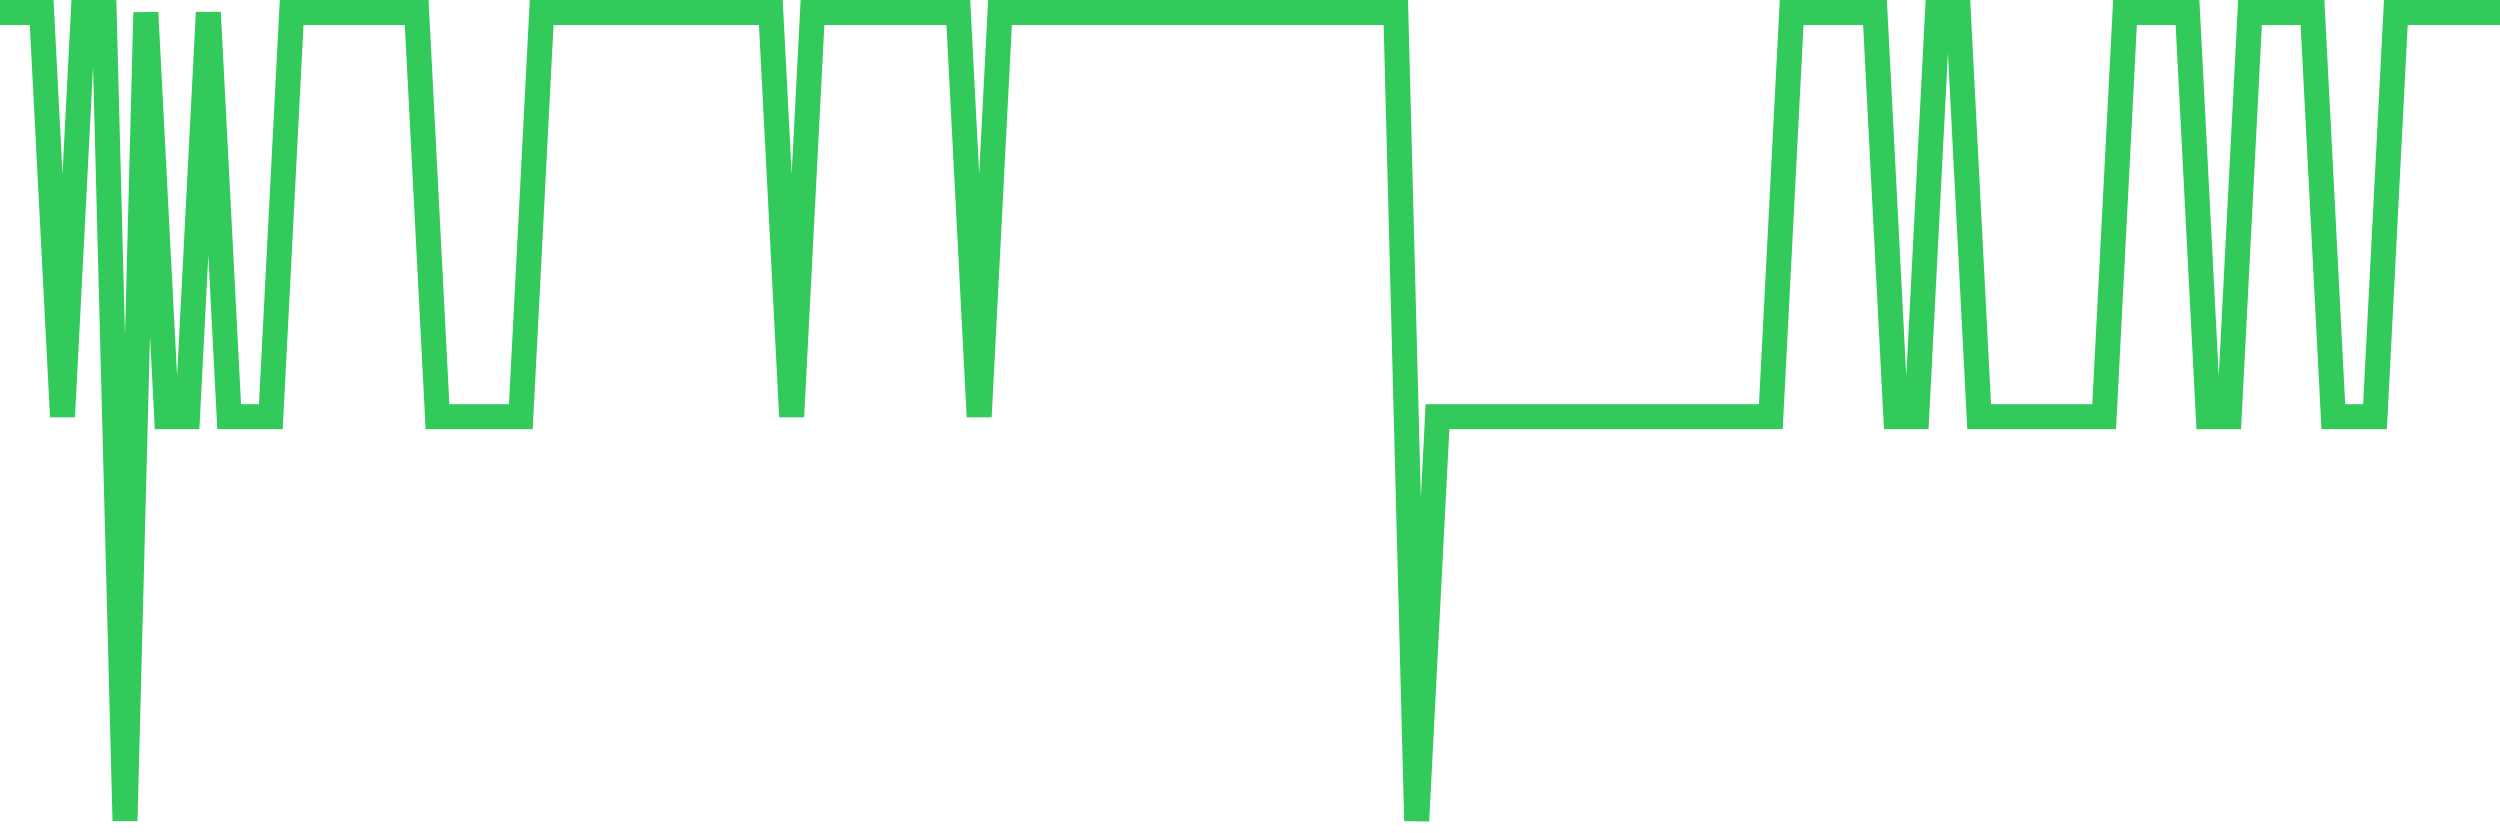 <svg
  xmlns="http://www.w3.org/2000/svg"
  xmlns:xlink="http://www.w3.org/1999/xlink"
  width="120"
  height="40"
  viewBox="0 0 120 40"
  preserveAspectRatio="none"
>
  <polyline
    points="0,0.6 1,0.6 2,0.6 3,20 4,0.6 5,0.6 6,39.4 7,0.6 8,20 9,20 10,0.6 11,20 12,20 13,20 14,0.6 15,0.6 16,0.6 17,0.6 18,0.6 19,0.6 20,0.6 21,20 22,20 23,20 24,20 25,20 26,0.6 27,0.6 28,0.6 29,0.6 30,0.6 31,0.6 32,0.6 33,0.6 34,0.6 35,0.6 36,0.6 37,0.6 38,20 39,0.6 40,0.6 41,0.6 42,0.6 43,0.6 44,0.6 45,0.6 46,0.6 47,20 48,0.6 49,0.6 50,0.6 51,0.6 52,0.6 53,0.6 54,0.6 55,0.6 56,0.6 57,0.6 58,0.6 59,0.6 60,0.6 61,0.6 62,0.6 63,0.6 64,0.6 65,0.6 66,0.6 67,0.6 68,39.4 69,20 70,20 71,20 72,20 73,20 74,20 75,20 76,20 77,20 78,20 79,20 80,20 81,20 82,20 83,20 84,20 85,20 86,0.6 87,0.6 88,0.6 89,0.6 90,0.6 91,20 92,20 93,0.6 94,0.6 95,20 96,20 97,20 98,20 99,20 100,20 101,20 102,0.6 103,0.6 104,0.6 105,0.6 106,20 107,20 108,0.6 109,0.6 110,0.6 111,0.6 112,20 113,20 114,20 115,0.6 116,0.6 117,0.6 118,0.6 119,0.6 120,0.6"
    fill="none"
    stroke="#32ca5b"
    stroke-width="1.2"
  >
  </polyline>
</svg>